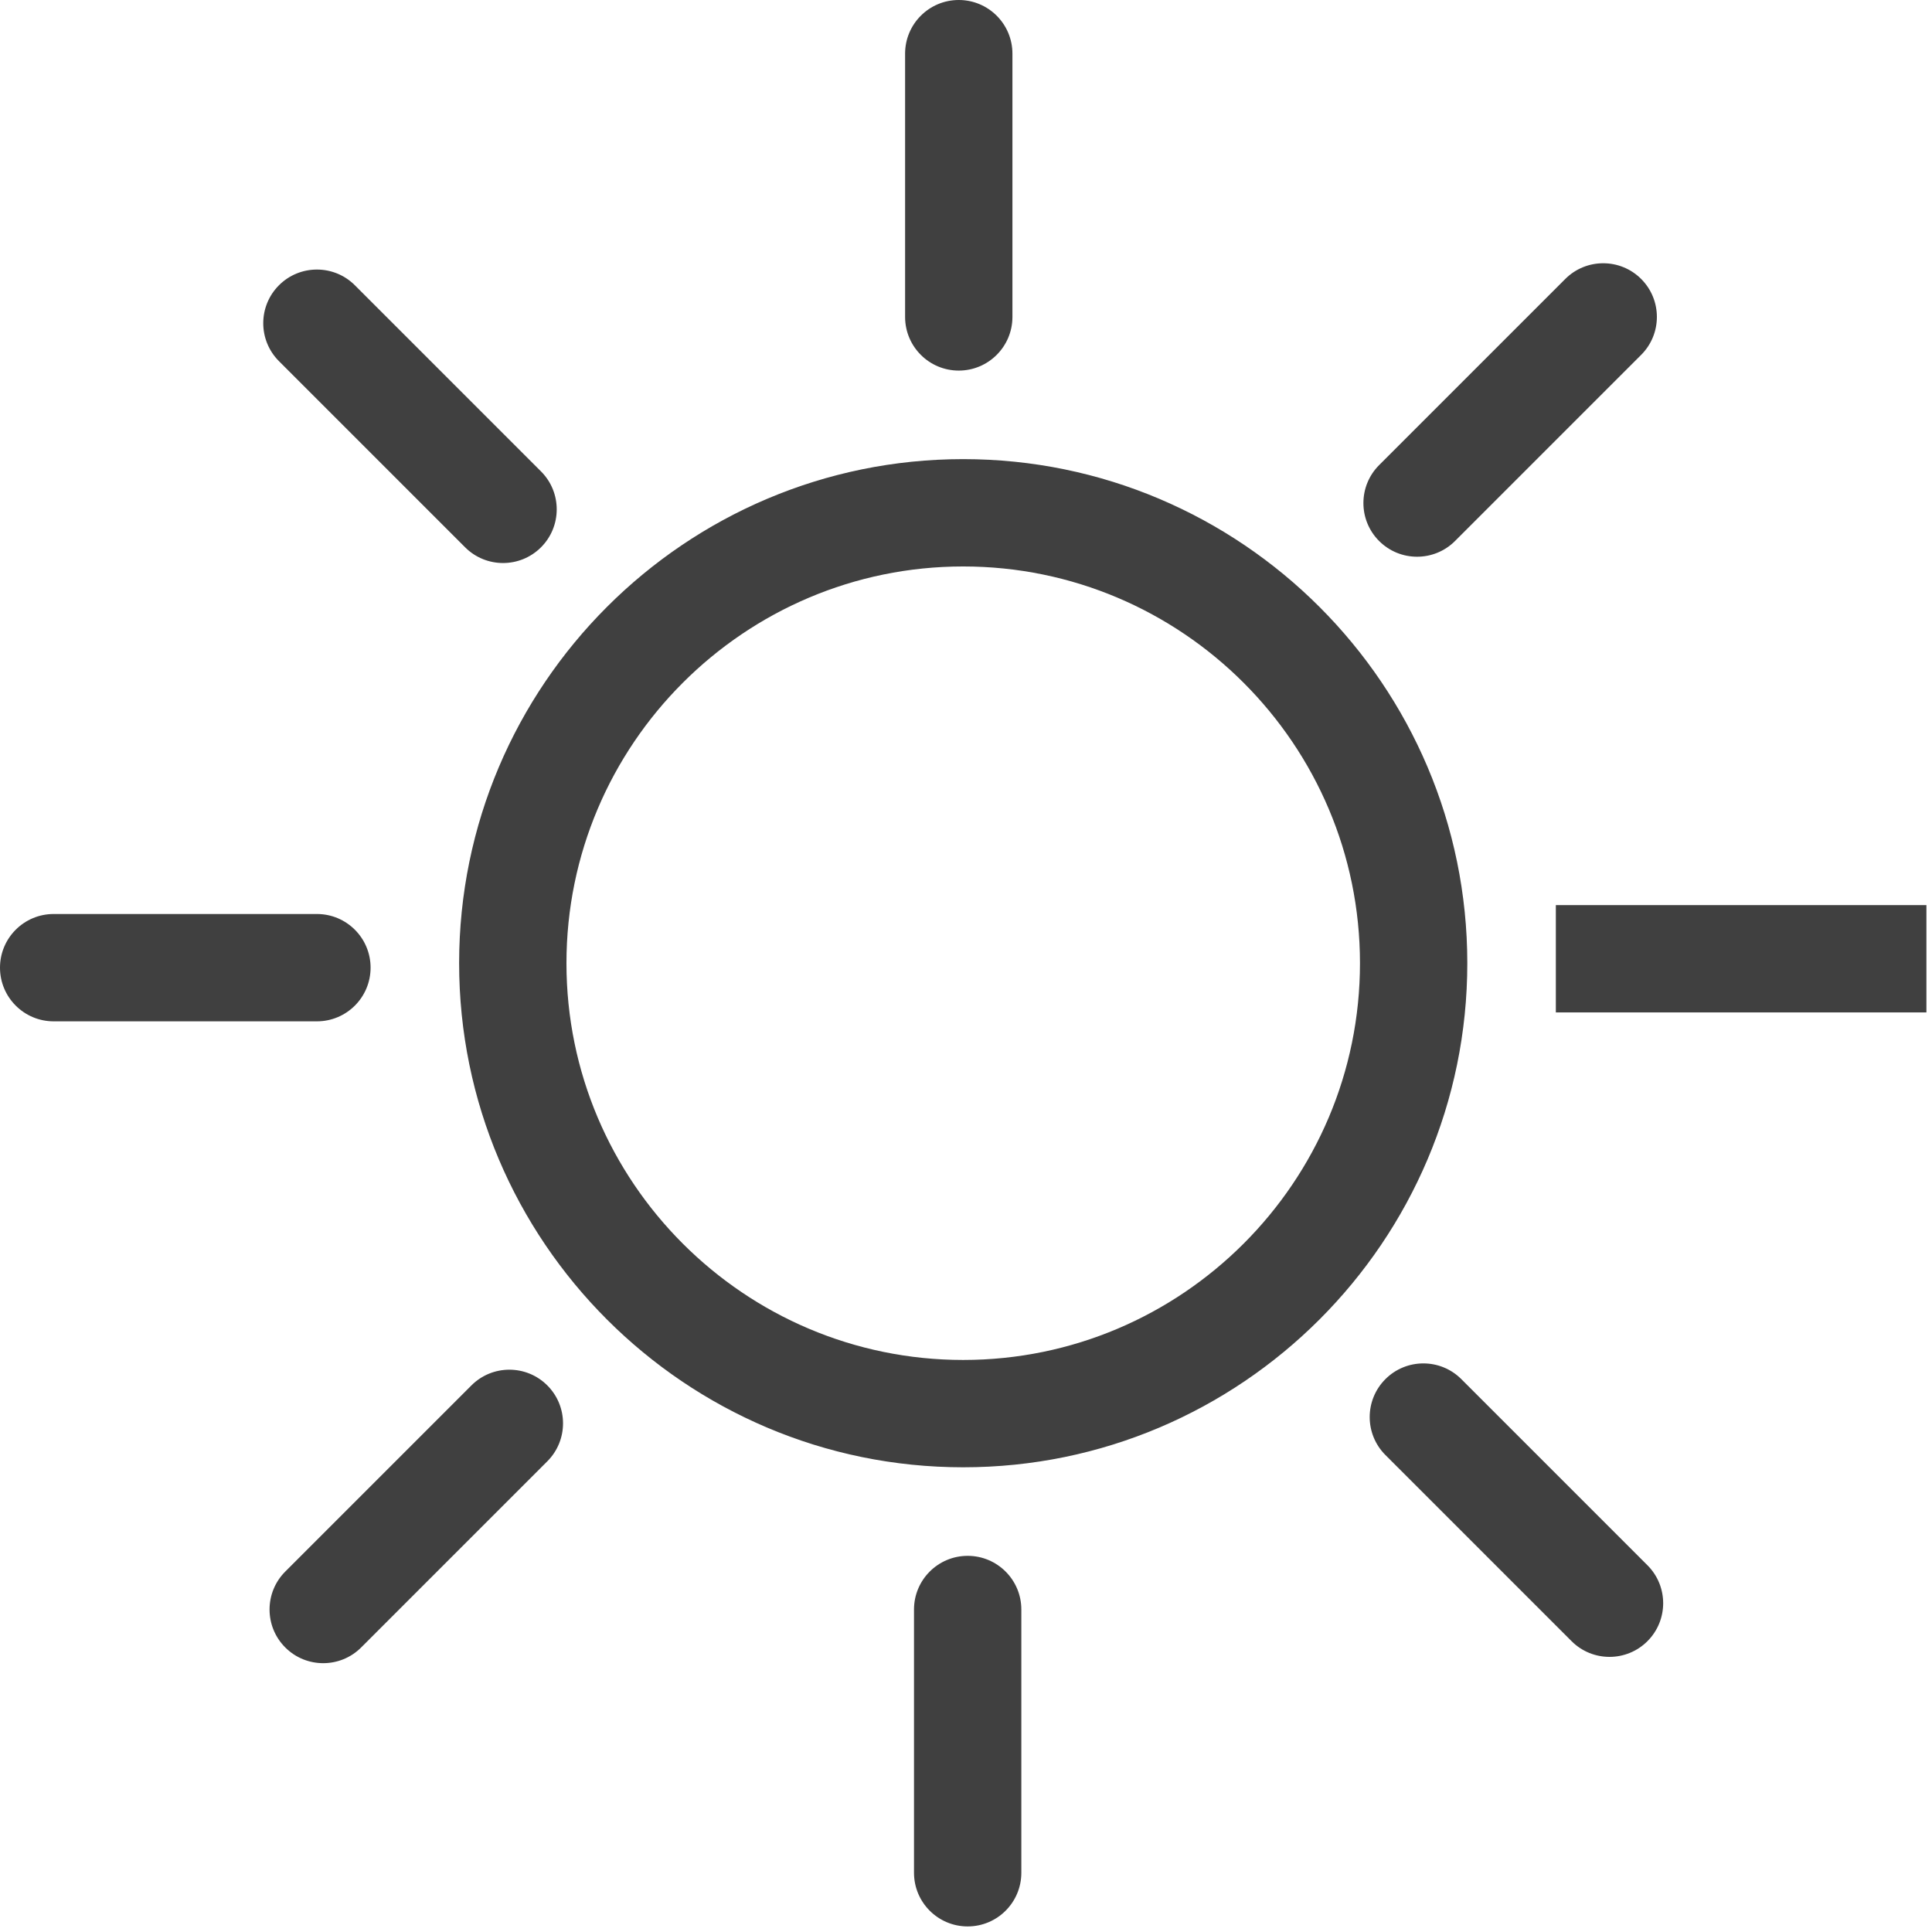 <?xml version="1.0" encoding="UTF-8"?>
<svg width="162px" height="162px" viewBox="0 0 162 162" version="1.1" xmlns="http://www.w3.org/2000/svg" xmlns:xlink="http://www.w3.org/1999/xlink">
    <title>Sun</title>
    <g id="Page-1" stroke="none" stroke-width="1" fill="none" fill-rule="evenodd">
        <path d="M81.14,130.459 C83.625,130.459 85.64,132.474 85.64,134.959 L85.64,157.033 C85.64,159.518 83.625,161.533 81.14,161.533 C78.655,161.533 76.64,159.518 76.64,157.033 L76.64,134.959 C76.64,132.474 78.655,130.459 81.14,130.459 Z M45.892,116.168 C47.65,117.925 47.65,120.774 45.892,122.532 L30.284,138.141 C29.406,139.02 28.253,139.459 27.102,139.459 C25.951,139.459 24.798,139.02 23.92,138.141 C22.163,136.384 22.163,133.535 23.92,131.777 L39.529,116.168 C41.285,114.411 44.136,114.411 45.892,116.168 Z M122.532,115.64 L138.141,131.249 C139.898,133.006 139.898,135.856 138.141,137.613 C137.263,138.492 136.11,138.931 134.959,138.931 C133.808,138.931 132.655,138.492 131.777,137.613 L116.169,122.005 C114.411,120.247 114.411,117.398 116.169,115.64 C117.925,113.884 120.776,113.884 122.532,115.64 Z M80.766,38.498 C104.073,38.498 123.035,57.459 123.035,80.766 C123.035,104.073 104.073,123.034 80.766,123.034 C57.459,123.034 38.498,104.073 38.498,80.766 C38.498,57.459 57.459,38.498 80.766,38.498 Z M80.766,47.498 C62.422,47.498 47.498,62.422 47.498,80.766 C47.498,99.11 62.422,114.034 80.766,114.034 C99.111,114.034 114.035,99.11 114.035,80.766 C114.035,62.422 99.111,47.498 80.766,47.498 Z M26.574,76.64 C29.059,76.64 31.074,78.655 31.074,81.14 C31.074,83.625 29.059,85.64 26.574,85.64 L4.5,85.64 C2.014,85.64 5.68434189e-14,83.625 5.68434189e-14,81.14 C5.68434189e-14,78.655 2.014,76.64 4.5,76.64 L26.574,76.64 Z M161.532,75.893 L161.532,84.893 L130.459,84.893 L130.459,75.893 L161.532,75.893 Z M29.755,23.919 L45.364,39.528 C47.121,41.285 47.121,44.135 45.364,45.892 C44.486,46.771 43.333,47.21 42.182,47.21 C41.031,47.21 39.878,46.771 39,45.892 L23.392,30.284 C21.634,28.526 21.634,25.677 23.392,23.919 C25.148,22.163 27.999,22.163 29.755,23.919 Z M137.613,23.391 C139.371,25.149 139.371,27.998 137.613,29.756 L122.005,45.364 C121.127,46.243 119.974,46.682 118.823,46.682 C117.672,46.682 116.519,46.243 115.641,45.364 C113.884,43.607 113.884,40.757 115.641,39 L131.25,23.391 C133.006,21.635 135.857,21.635 137.613,23.391 Z M80.393,0 C82.878,0 84.893,2.014 84.893,4.5 L84.893,26.574 C84.893,29.059 82.878,31.074 80.393,31.074 C77.908,31.074 75.893,29.059 75.893,26.574 L75.893,4.5 C75.893,2.014 77.908,0 80.393,0 Z" id="Sun" fill="#404040"></path>
    </g>
</svg>